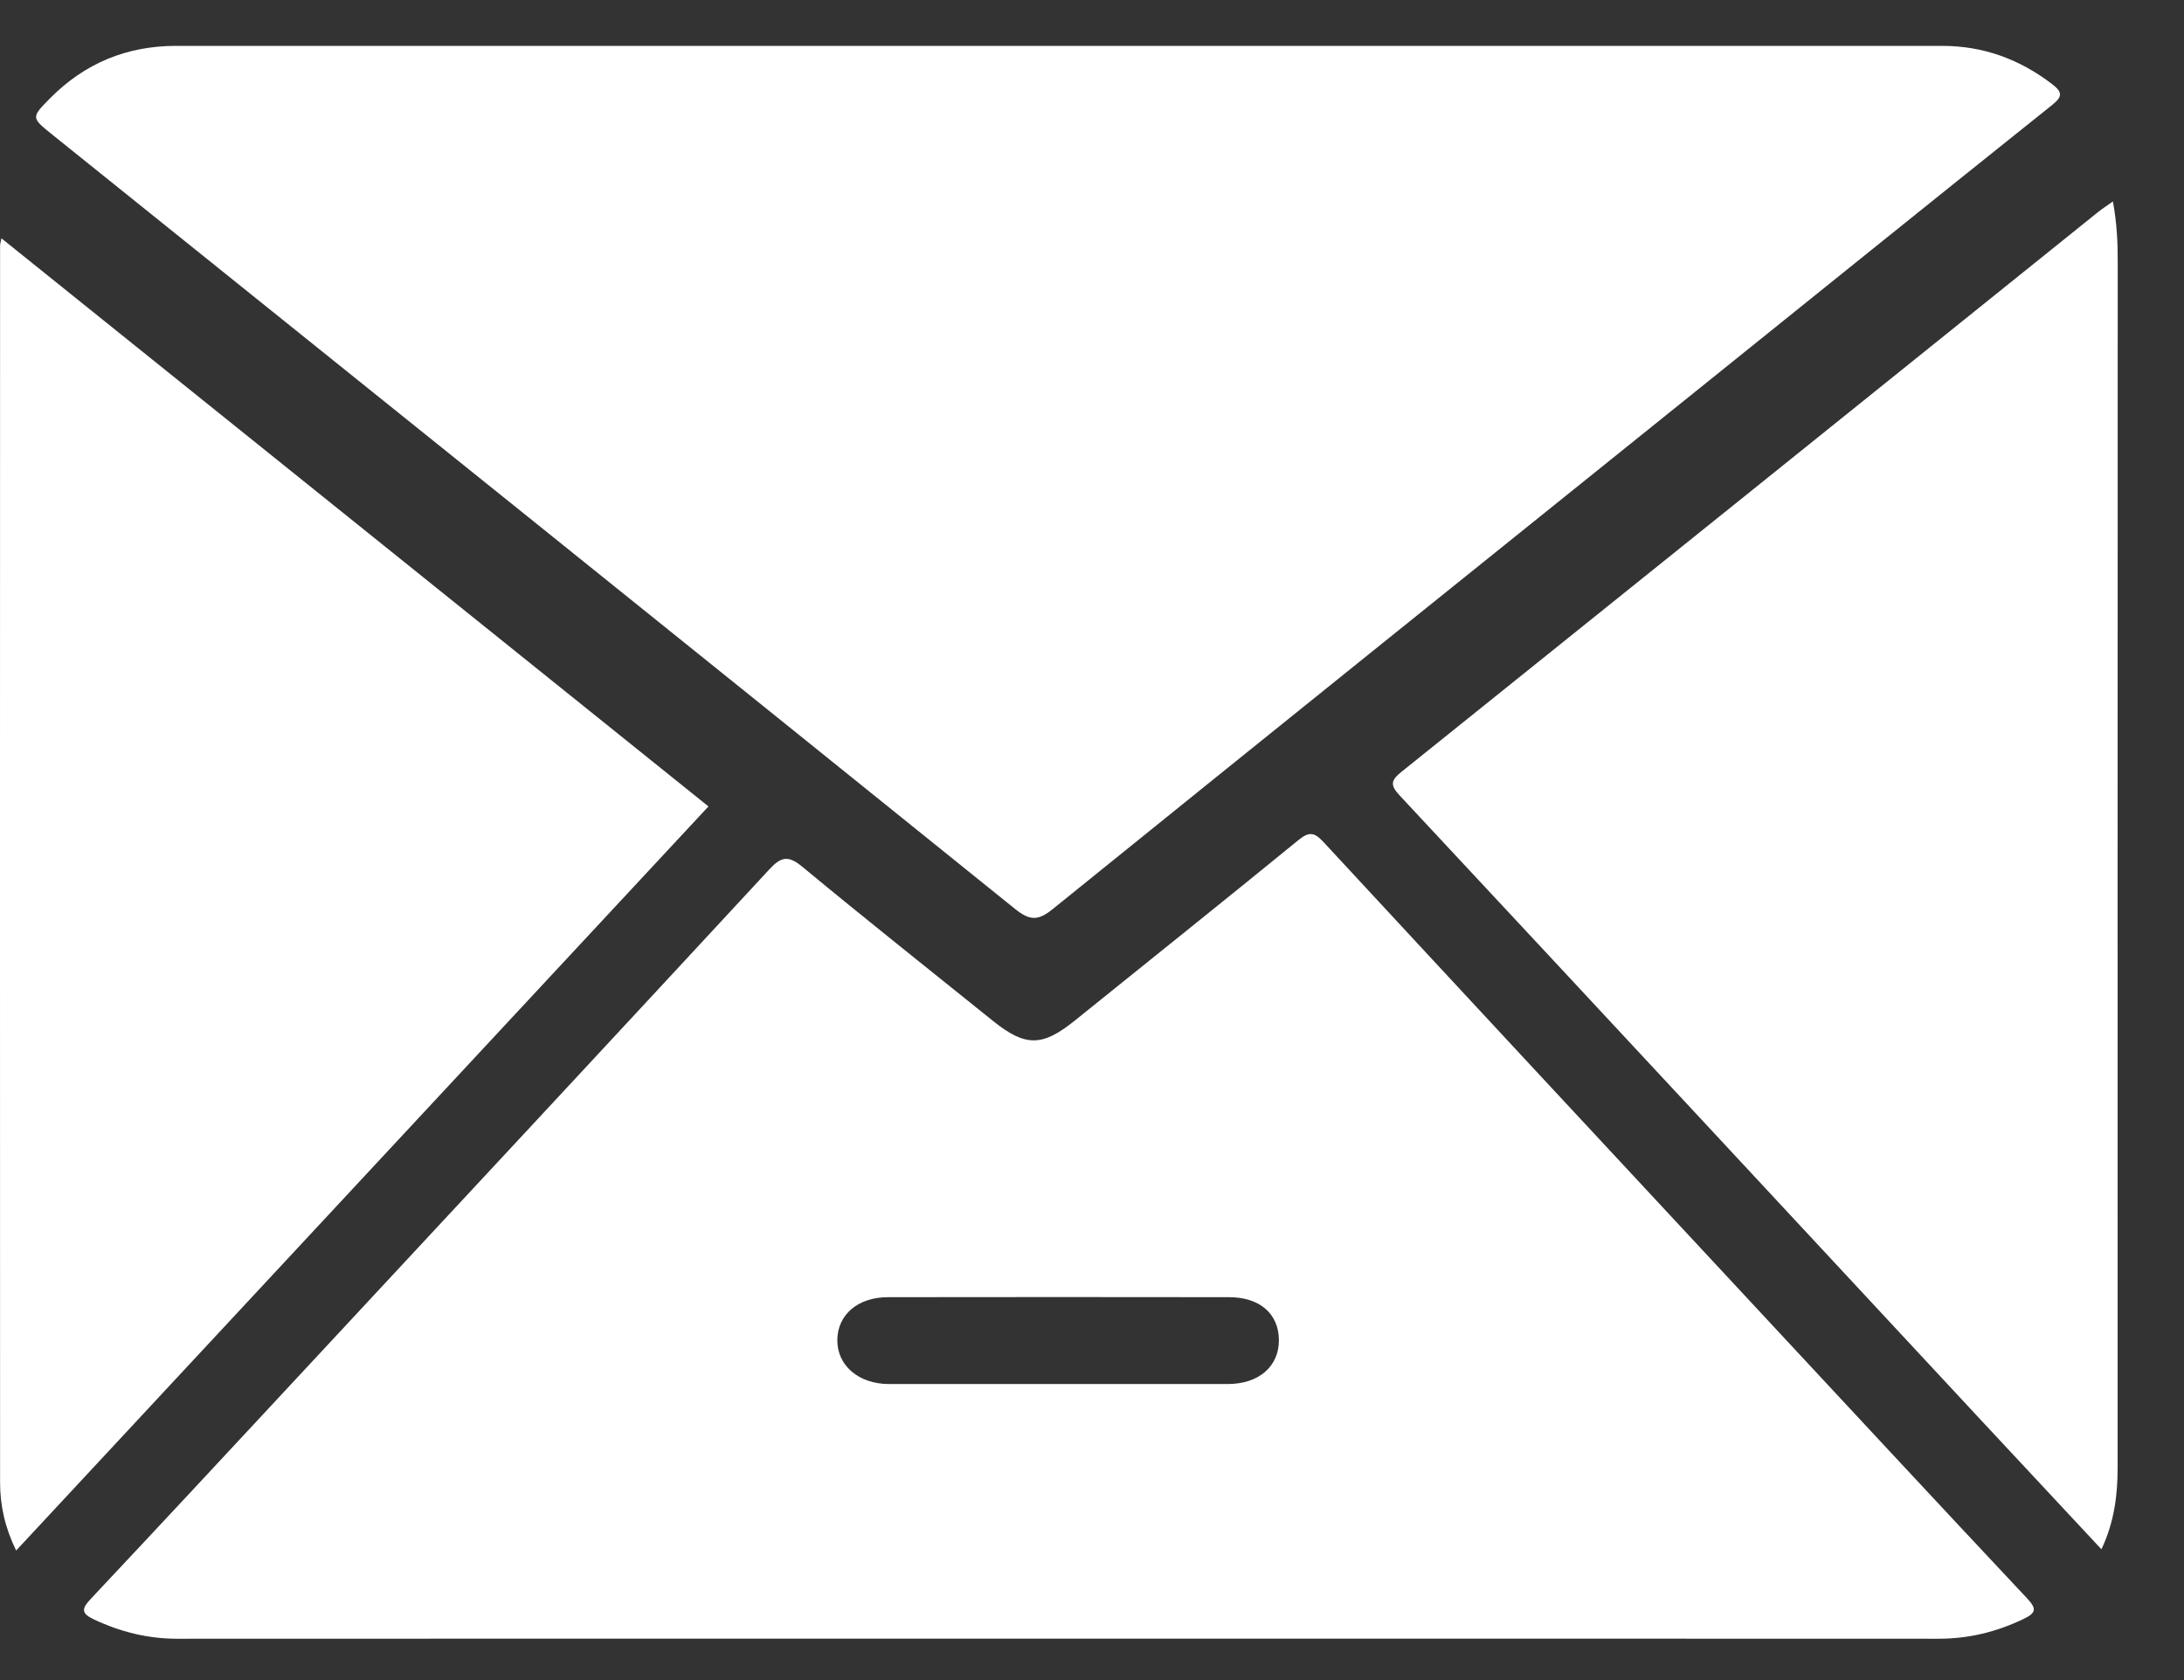 <svg width="26" height="20" viewBox="0 0 26 20" fill="none" xmlns="http://www.w3.org/2000/svg">
<rect x="0" y="0" width="26" height="20" fill="#333333" stroke="none"/>
<path d="M12.596 0.546C16.104 0.546 19.612 0.546 23.119 0.546C23.607 0.546 24.037 0.702 24.426 0.998C24.559 1.1 24.554 1.151 24.425 1.254C22.997 2.395 21.573 3.544 20.148 4.69C17.61 6.731 15.069 8.771 12.536 10.819C12.361 10.961 12.264 10.964 12.085 10.821C8.268 7.743 4.445 4.674 0.623 1.603C0.37 1.4 0.37 1.399 0.595 1.171C1.009 0.752 1.51 0.546 2.097 0.546C5.596 0.546 9.096 0.546 12.596 0.546Z" fill="white"/>
<path d="M12.607 19.507C9.108 19.507 5.609 19.506 2.11 19.508C1.761 19.508 1.435 19.427 1.12 19.279C0.969 19.208 0.966 19.155 1.081 19.033C1.934 18.126 2.782 17.213 3.631 16.3C5.475 14.318 7.321 12.335 9.159 10.349C9.298 10.199 9.383 10.179 9.55 10.317C10.3 10.938 11.063 11.543 11.822 12.154C12.208 12.464 12.409 12.46 12.793 12.151C13.681 11.435 14.573 10.723 15.457 10.001C15.585 9.897 15.646 9.906 15.756 10.024C17.471 11.876 19.191 13.725 20.91 15.572C21.982 16.724 23.052 17.877 24.129 19.024C24.246 19.148 24.245 19.198 24.091 19.272C23.769 19.427 23.436 19.508 23.078 19.508C19.588 19.506 16.098 19.507 12.607 19.507ZM12.588 16.476C13.264 16.476 13.941 16.476 14.617 16.476C14.987 16.475 15.227 16.266 15.225 15.951C15.222 15.638 14.997 15.442 14.63 15.442C13.277 15.44 11.925 15.44 10.571 15.442C10.214 15.442 9.972 15.649 9.968 15.95C9.965 16.255 10.221 16.475 10.582 16.476C11.25 16.476 11.919 16.476 12.588 16.476Z" fill="white"/>
<path d="M25.154 2.398C25.201 2.658 25.212 2.89 25.211 3.123C25.209 7.903 25.21 12.684 25.21 17.464C25.21 17.793 25.172 18.116 25.017 18.443C24.538 17.929 24.071 17.43 23.605 16.929C21.293 14.443 18.981 11.954 16.665 9.472C16.542 9.341 16.561 9.287 16.688 9.185C19.454 6.966 22.217 4.743 24.98 2.522C25.028 2.484 25.081 2.45 25.154 2.398Z" fill="white"/>
<path d="M8.434 9.6C5.688 12.551 2.948 15.496 0.192 18.458C0.057 18.18 0.001 17.919 0.001 17.647C-0.001 12.738 0 7.829 0.001 2.92C0.001 2.905 0.007 2.889 0.017 2.837C2.827 5.095 5.624 7.341 8.434 9.6Z" fill="white"/>
</svg>
